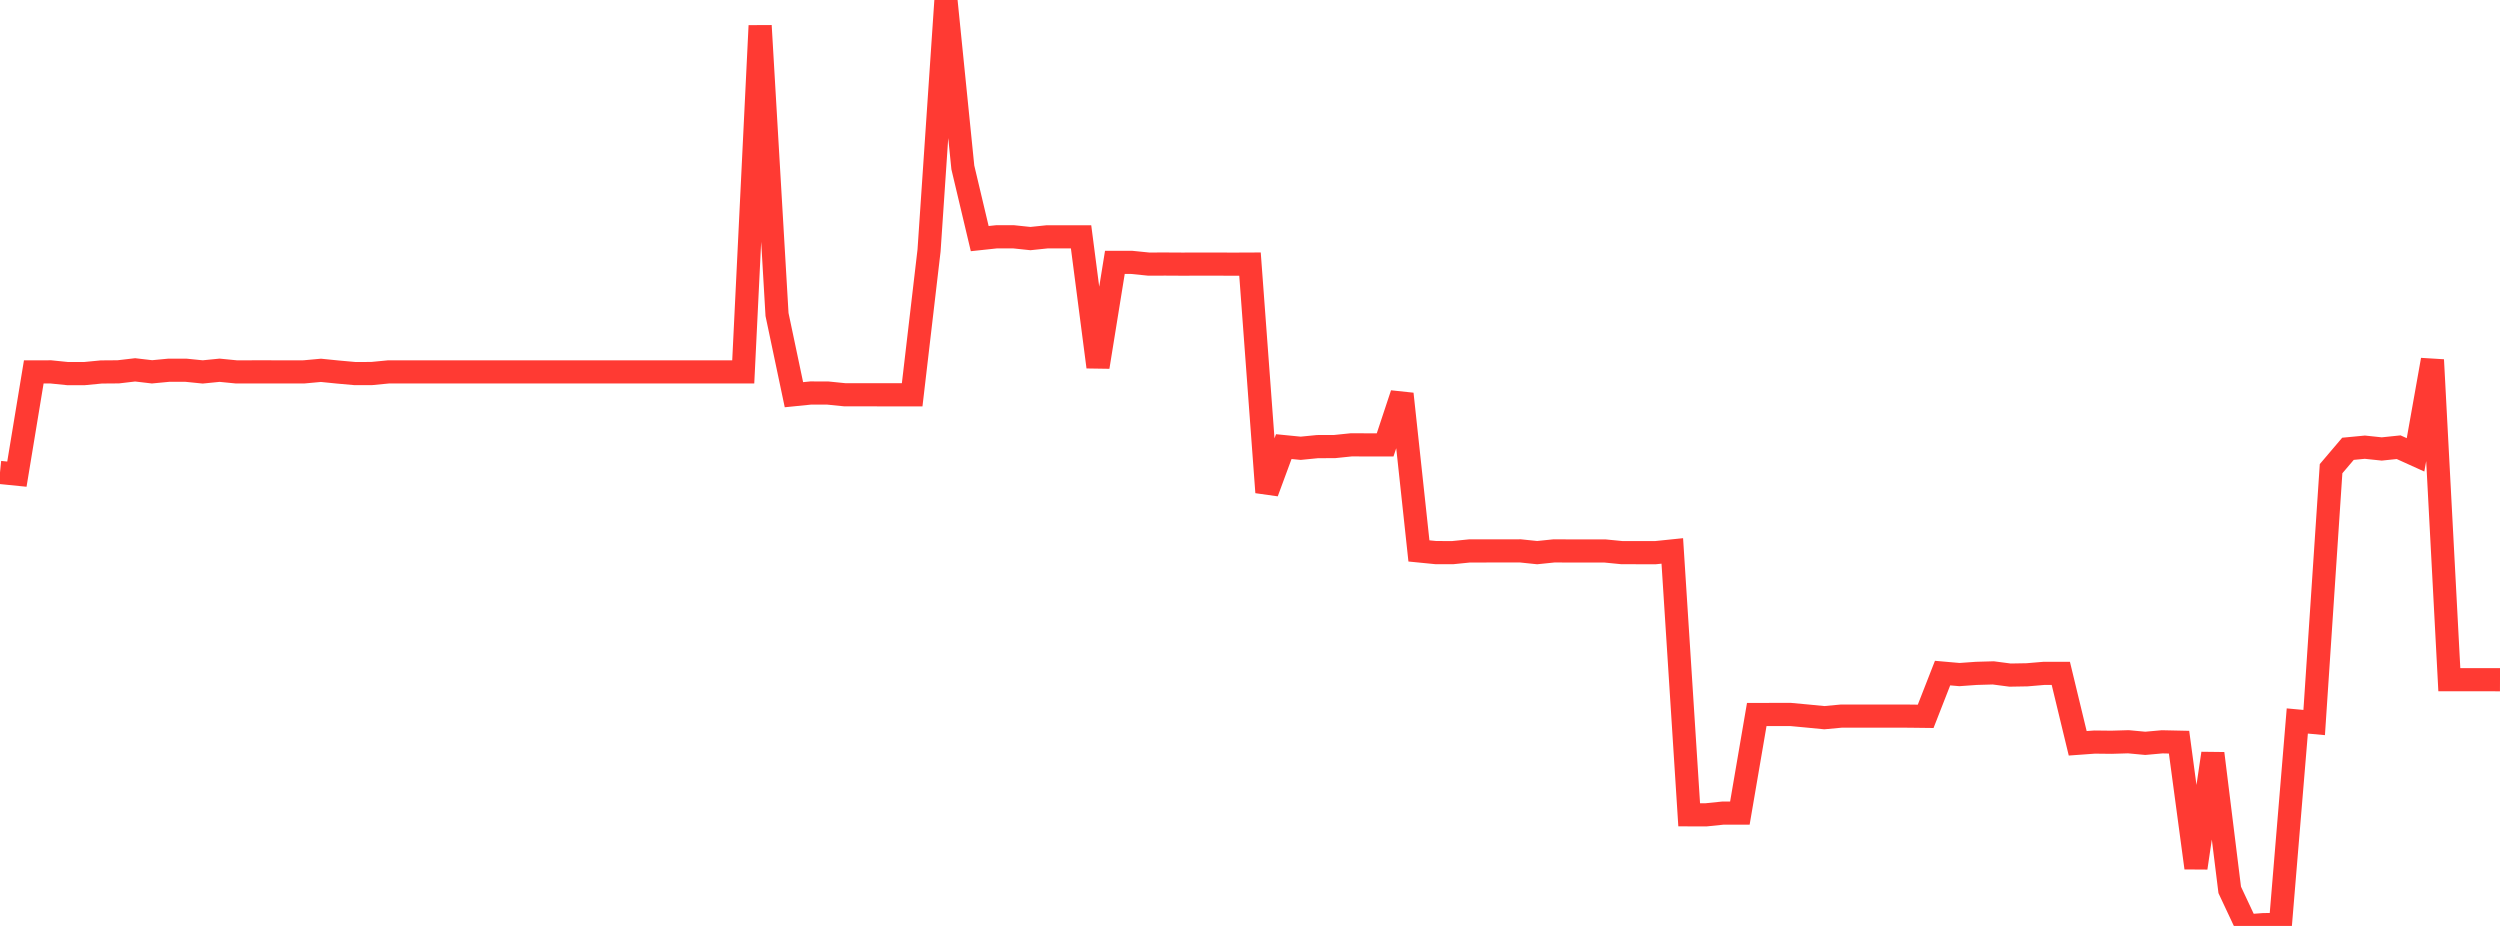 <?xml version="1.0" standalone="no"?>
<!DOCTYPE svg PUBLIC "-//W3C//DTD SVG 1.1//EN" "http://www.w3.org/Graphics/SVG/1.1/DTD/svg11.dtd">

<svg width="135" height="50" viewBox="0 0 135 50" preserveAspectRatio="none" 
  xmlns="http://www.w3.org/2000/svg"
  xmlns:xlink="http://www.w3.org/1999/xlink">


<polyline points="0.0, 25.512 0.912, 25.604 1.824, 20.082 2.736, 20.081 3.649, 20.174 4.561, 20.174 5.473, 20.086 6.385, 20.079 7.297, 19.972 8.209, 20.079 9.122, 19.992 10.034, 19.992 10.946, 20.084 11.858, 19.993 12.77, 20.083 13.682, 20.081 14.595, 20.081 15.507, 20.084 16.419, 20.081 17.331, 19.998 18.243, 20.09 19.155, 20.172 20.068, 20.171 20.98, 20.083 21.892, 20.083 22.804, 20.083 23.716, 20.083 24.628, 20.083 25.541, 20.083 26.453, 20.083 27.365, 20.083 28.277, 20.083 29.189, 20.083 30.101, 20.083 31.014, 20.083 31.926, 20.083 32.838, 20.083 33.75, 20.083 34.662, 20.083 35.574, 20.083 36.486, 20.083 37.399, 20.083 38.311, 20.083 39.223, 20.083 40.135, 20.083 41.047, 1.388 41.959, 16.983 42.872, 21.314 43.784, 21.222 44.696, 21.224 45.608, 21.316 46.52, 21.316 47.432, 21.319 48.345, 21.319 49.257, 21.319 50.169, 13.525 51.081, 0.0 51.993, 9.04 52.905, 12.885 53.818, 12.787 54.73, 12.787 55.642, 12.883 56.554, 12.788 57.466, 12.788 58.378, 12.79 59.291, 19.816 60.203, 14.169 61.115, 14.169 62.027, 14.261 62.939, 14.259 63.851, 14.264 64.764, 14.261 65.676, 14.261 66.588, 14.265 67.5, 14.261 68.412, 26.586 69.324, 24.117 70.236, 24.207 71.149, 24.117 72.061, 24.115 72.973, 24.021 73.885, 24.024 74.797, 24.025 75.709, 21.272 76.622, 29.75 77.534, 29.84 78.446, 29.842 79.358, 29.75 80.27, 29.75 81.182, 29.749 82.095, 29.747 83.007, 29.842 83.919, 29.748 84.831, 29.752 85.743, 29.751 86.655, 29.751 87.568, 29.841 88.48, 29.844 89.392, 29.844 90.304, 29.75 91.216, 43.999 92.128, 44.001 93.041, 43.907 93.953, 43.908 94.865, 38.583 95.777, 38.581 96.689, 38.581 97.601, 38.666 98.514, 38.755 99.426, 38.67 100.338, 38.67 101.25, 38.668 102.162, 38.669 103.074, 38.671 103.986, 38.682 104.899, 36.347 105.811, 36.427 106.723, 36.362 107.635, 36.336 108.547, 36.455 109.459, 36.439 110.372, 36.362 111.284, 36.362 112.196, 40.138 113.108, 40.072 114.02, 40.082 114.932, 40.055 115.845, 40.14 116.757, 40.058 117.669, 40.078 118.581, 46.866 119.493, 40.686 120.405, 48.054 121.318, 50.0 122.23, 49.93 123.142, 49.922 124.054, 38.933 124.966, 39.017 125.878, 25.309 126.791, 24.235 127.703, 24.148 128.615, 24.244 129.527, 24.149 130.439, 24.562 131.351, 19.433 132.264, 36.704 133.176, 36.705 134.088, 36.703 135.0, 36.706" fill="none" stroke="#ff3a33" stroke-width="1.25"/>

</svg>
